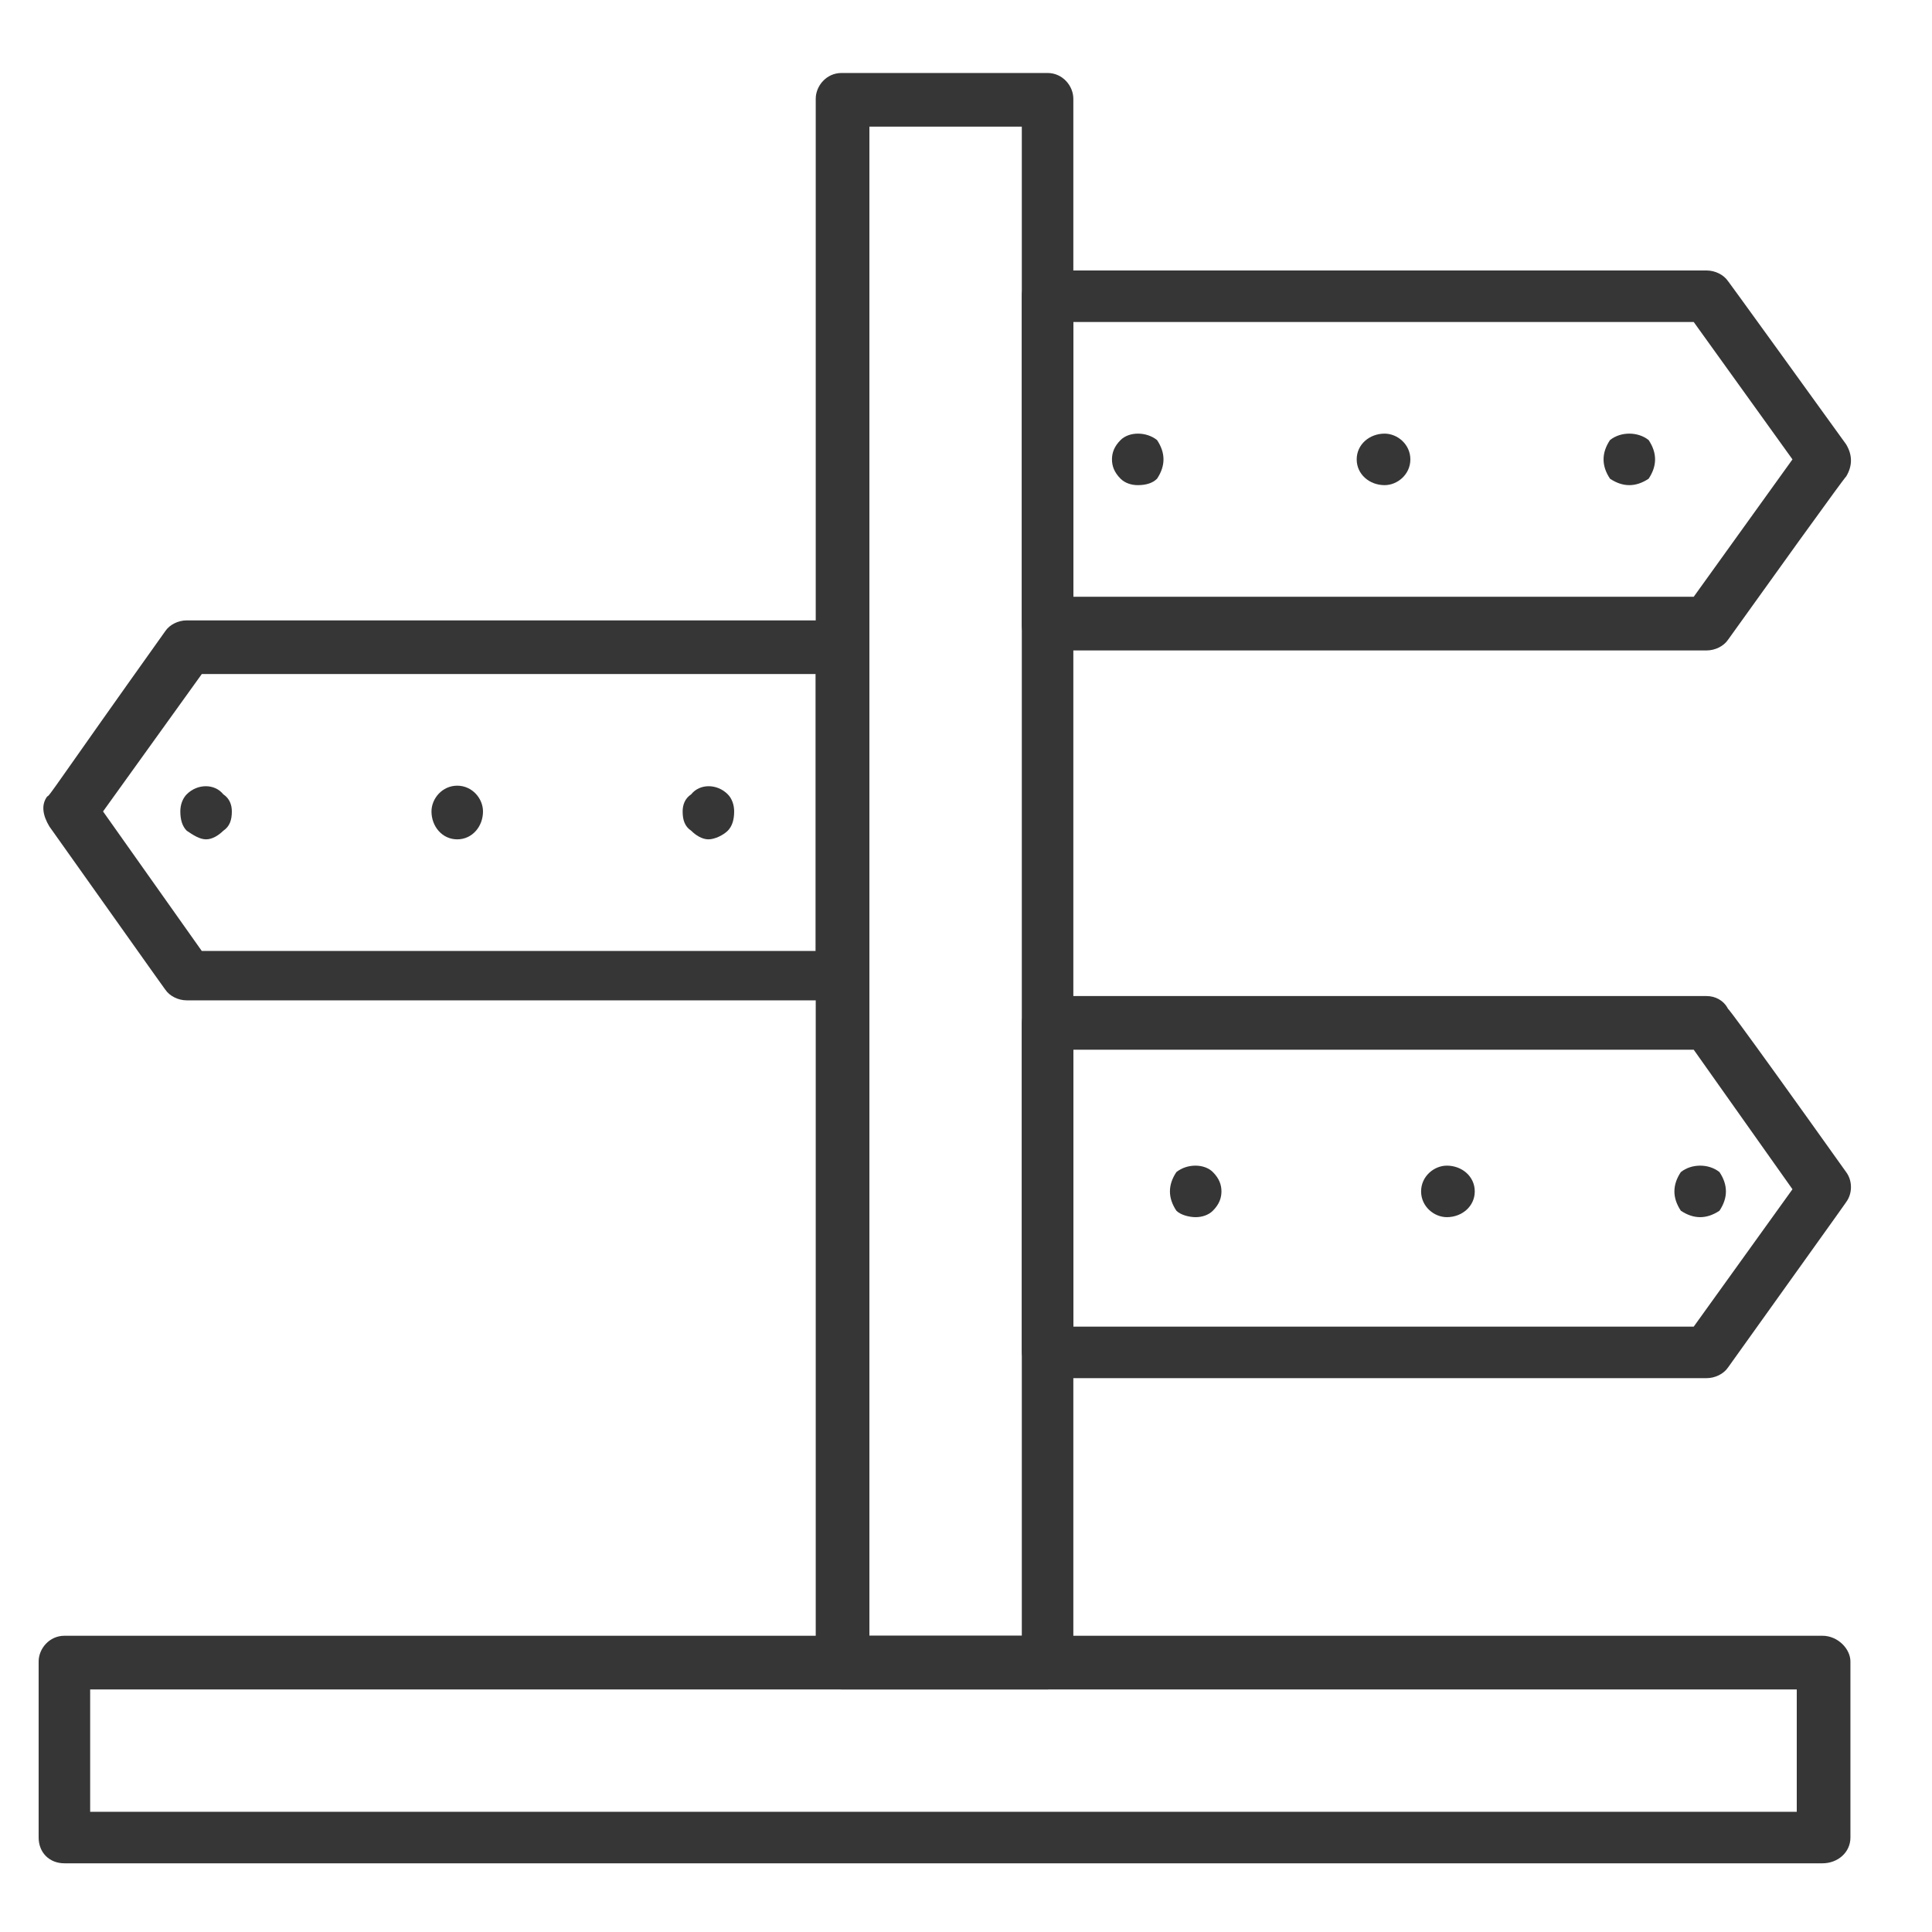 <svg version="1.2" xmlns="http://www.w3.org/2000/svg" viewBox="0 0 90 90" width="90" height="90"><style>.a{fill:#363636}</style><path fill-rule="evenodd" class="a" d="m47.6 5.9v70.3h-7.1v-70.3zm2.4 71.5c0-73.4 0-72.8 0-72.8 0-0.6-0.5-1.2-1.2-1.2-10.3 0-9.6 0-9.6 0-0.7 0-1.2 0.6-1.2 1.2 0 73.5 0 72.8 0 72.8 0 0.7 0.5 1.3 1.2 1.3 10.3 0 9.6 0 9.6 0 0.7 0 1.2-0.6 1.2-1.3z"/><path fill-rule="evenodd" class="a" d="m50 15h28.9l4.6 6.4-4.6 6.4h-28.9zm30.5 14.8c5.8-8.1 5.5-7.6 5.5-7.6 0.3-0.5 0.3-1 0-1.5-5.7-7.9-5.5-7.6-5.5-7.6-0.2-0.3-0.6-0.5-1-0.5-31.4 0-30.7 0-30.7 0-0.7 0-1.2 0.5-1.2 1.2 0 16 0 15.3 0 15.3 0 0.7 0.5 1.2 1.2 1.2 31.1 0 30.7 0 30.7 0 0.4 0 0.8-0.2 1-0.5z"/><path fill-rule="evenodd" class="a" d="m50 48.9h28.9l4.6 6.5-4.6 6.4h-28.9zm30.5 14.8c5.8-8.1 5.5-7.7 5.5-7.7 0.3-0.4 0.3-1 0-1.4-5.7-8-5.5-7.6-5.5-7.6-0.2-0.4-0.6-0.6-1-0.6-31.4 0-30.7 0-30.7 0-0.7 0-1.2 0.6-1.2 1.3 0 15.9 0 15.2 0 15.2 0 0.7 0.5 1.3 1.2 1.3 31.1 0 30.7 0 30.7 0 0.4 0 0.8-0.2 1-0.5z"/><path fill-rule="evenodd" class="a" d="m4.8 37.8l4.6-6.4h28.6v12.9h-28.6zm35.6 7.6c0-16 0-15.3 0-15.3 0-0.7-0.5-1.2-1.2-1.2-30.9 0-30.5 0-30.5 0-0.4 0-0.8 0.2-1 0.5-5.2 7.3-5.4 7.7-5.5 7.7-0.3 0.4-0.2 0.9 0.1 1.4 5.6 7.9 5.4 7.6 5.4 7.6 0.2 0.3 0.6 0.5 1 0.5 31.2 0 30.5 0 30.5 0 0.7 0 1.2-0.5 1.2-1.2zm-38.1-8.3q-0.1 0-0.1 0 0 0 0.1 0z"/><path fill-rule="evenodd" class="a" d="m83.7 78.7v5.7h-79.5v-5.7zm2.5 6.9c0-8.8 0-8.2 0-8.2 0-0.6-0.6-1.2-1.3-1.2-82.6 0-81.9 0-81.9 0-0.7 0-1.2 0.6-1.2 1.2 0 8.9 0 8.2 0 8.2 0 0.7 0.5 1.2 1.2 1.2 82.6 0 81.9 0 81.9 0 0.7 0 1.3-0.5 1.3-1.2z"/><path fill-rule="evenodd" class="a" d="m53 22.6c-0.3 0-0.6-0.1-0.8-0.3-0.3-0.3-0.4-0.6-0.4-0.9 0-0.3 0.1-0.6 0.4-0.9 0.4-0.4 1.2-0.4 1.7 0 0.2 0.3 0.3 0.6 0.3 0.9 0 0.3-0.1 0.6-0.3 0.9-0.2 0.2-0.5 0.3-0.9 0.3z"/><path fill-rule="evenodd" class="a" d="m64.5 22.6c-0.7 0-1.3-0.5-1.3-1.2 0-0.7 0.6-1.2 1.3-1.2 0.6 0 1.2 0.5 1.2 1.2 0 0.7-0.6 1.2-1.2 1.2z"/><path fill-rule="evenodd" class="a" d="m75.9 22.6c-0.3 0-0.6-0.1-0.9-0.3-0.2-0.3-0.3-0.6-0.3-0.9 0-0.3 0.1-0.6 0.3-0.9 0.5-0.4 1.3-0.4 1.8 0 0.2 0.3 0.3 0.6 0.3 0.9 0 0.3-0.1 0.6-0.3 0.9-0.3 0.2-0.6 0.3-0.9 0.3z"/><path fill-rule="evenodd" class="a" d="m55.7 56.7c-0.3 0-0.7-0.1-0.9-0.3-0.2-0.3-0.3-0.6-0.3-0.9 0-0.3 0.1-0.6 0.3-0.9 0.5-0.4 1.3-0.4 1.7 0 0.3 0.3 0.4 0.6 0.4 0.9 0 0.3-0.1 0.6-0.4 0.9-0.2 0.2-0.5 0.3-0.8 0.3z"/><path fill-rule="evenodd" class="a" d="m67.4 56.7c-0.6 0-1.2-0.5-1.2-1.2 0-0.7 0.6-1.2 1.2-1.2 0.7 0 1.3 0.5 1.3 1.2 0 0.7-0.6 1.2-1.3 1.2z"/><path fill-rule="evenodd" class="a" d="m79.2 56.7c-0.3 0-0.6-0.1-0.9-0.3-0.2-0.3-0.3-0.6-0.3-0.9 0-0.3 0.1-0.6 0.3-0.9 0.5-0.4 1.3-0.4 1.8 0 0.2 0.3 0.3 0.6 0.3 0.9 0 0.3-0.1 0.6-0.3 0.9-0.3 0.2-0.6 0.3-0.9 0.3z"/><path fill-rule="evenodd" class="a" d="m9.6 39.1c-0.3 0-0.6-0.2-0.9-0.4-0.2-0.2-0.3-0.5-0.3-0.9 0-0.3 0.1-0.6 0.3-0.8 0.5-0.5 1.3-0.5 1.7 0 0.3 0.2 0.4 0.5 0.4 0.8 0 0.4-0.1 0.7-0.4 0.9-0.2 0.2-0.5 0.4-0.8 0.4z"/><path fill-rule="evenodd" class="a" d="m21.3 39.1c-0.7 0-1.2-0.6-1.2-1.3 0-0.6 0.5-1.2 1.2-1.2 0.7 0 1.2 0.6 1.2 1.2 0 0.7-0.5 1.3-1.2 1.3z"/><path fill-rule="evenodd" class="a" d="m33 39.1c-0.3 0-0.6-0.2-0.8-0.4-0.3-0.2-0.4-0.5-0.4-0.9 0-0.3 0.1-0.6 0.4-0.8 0.4-0.5 1.2-0.5 1.7 0 0.2 0.2 0.3 0.5 0.3 0.8 0 0.4-0.1 0.7-0.3 0.9-0.2 0.2-0.6 0.4-0.9 0.4z"/></svg>